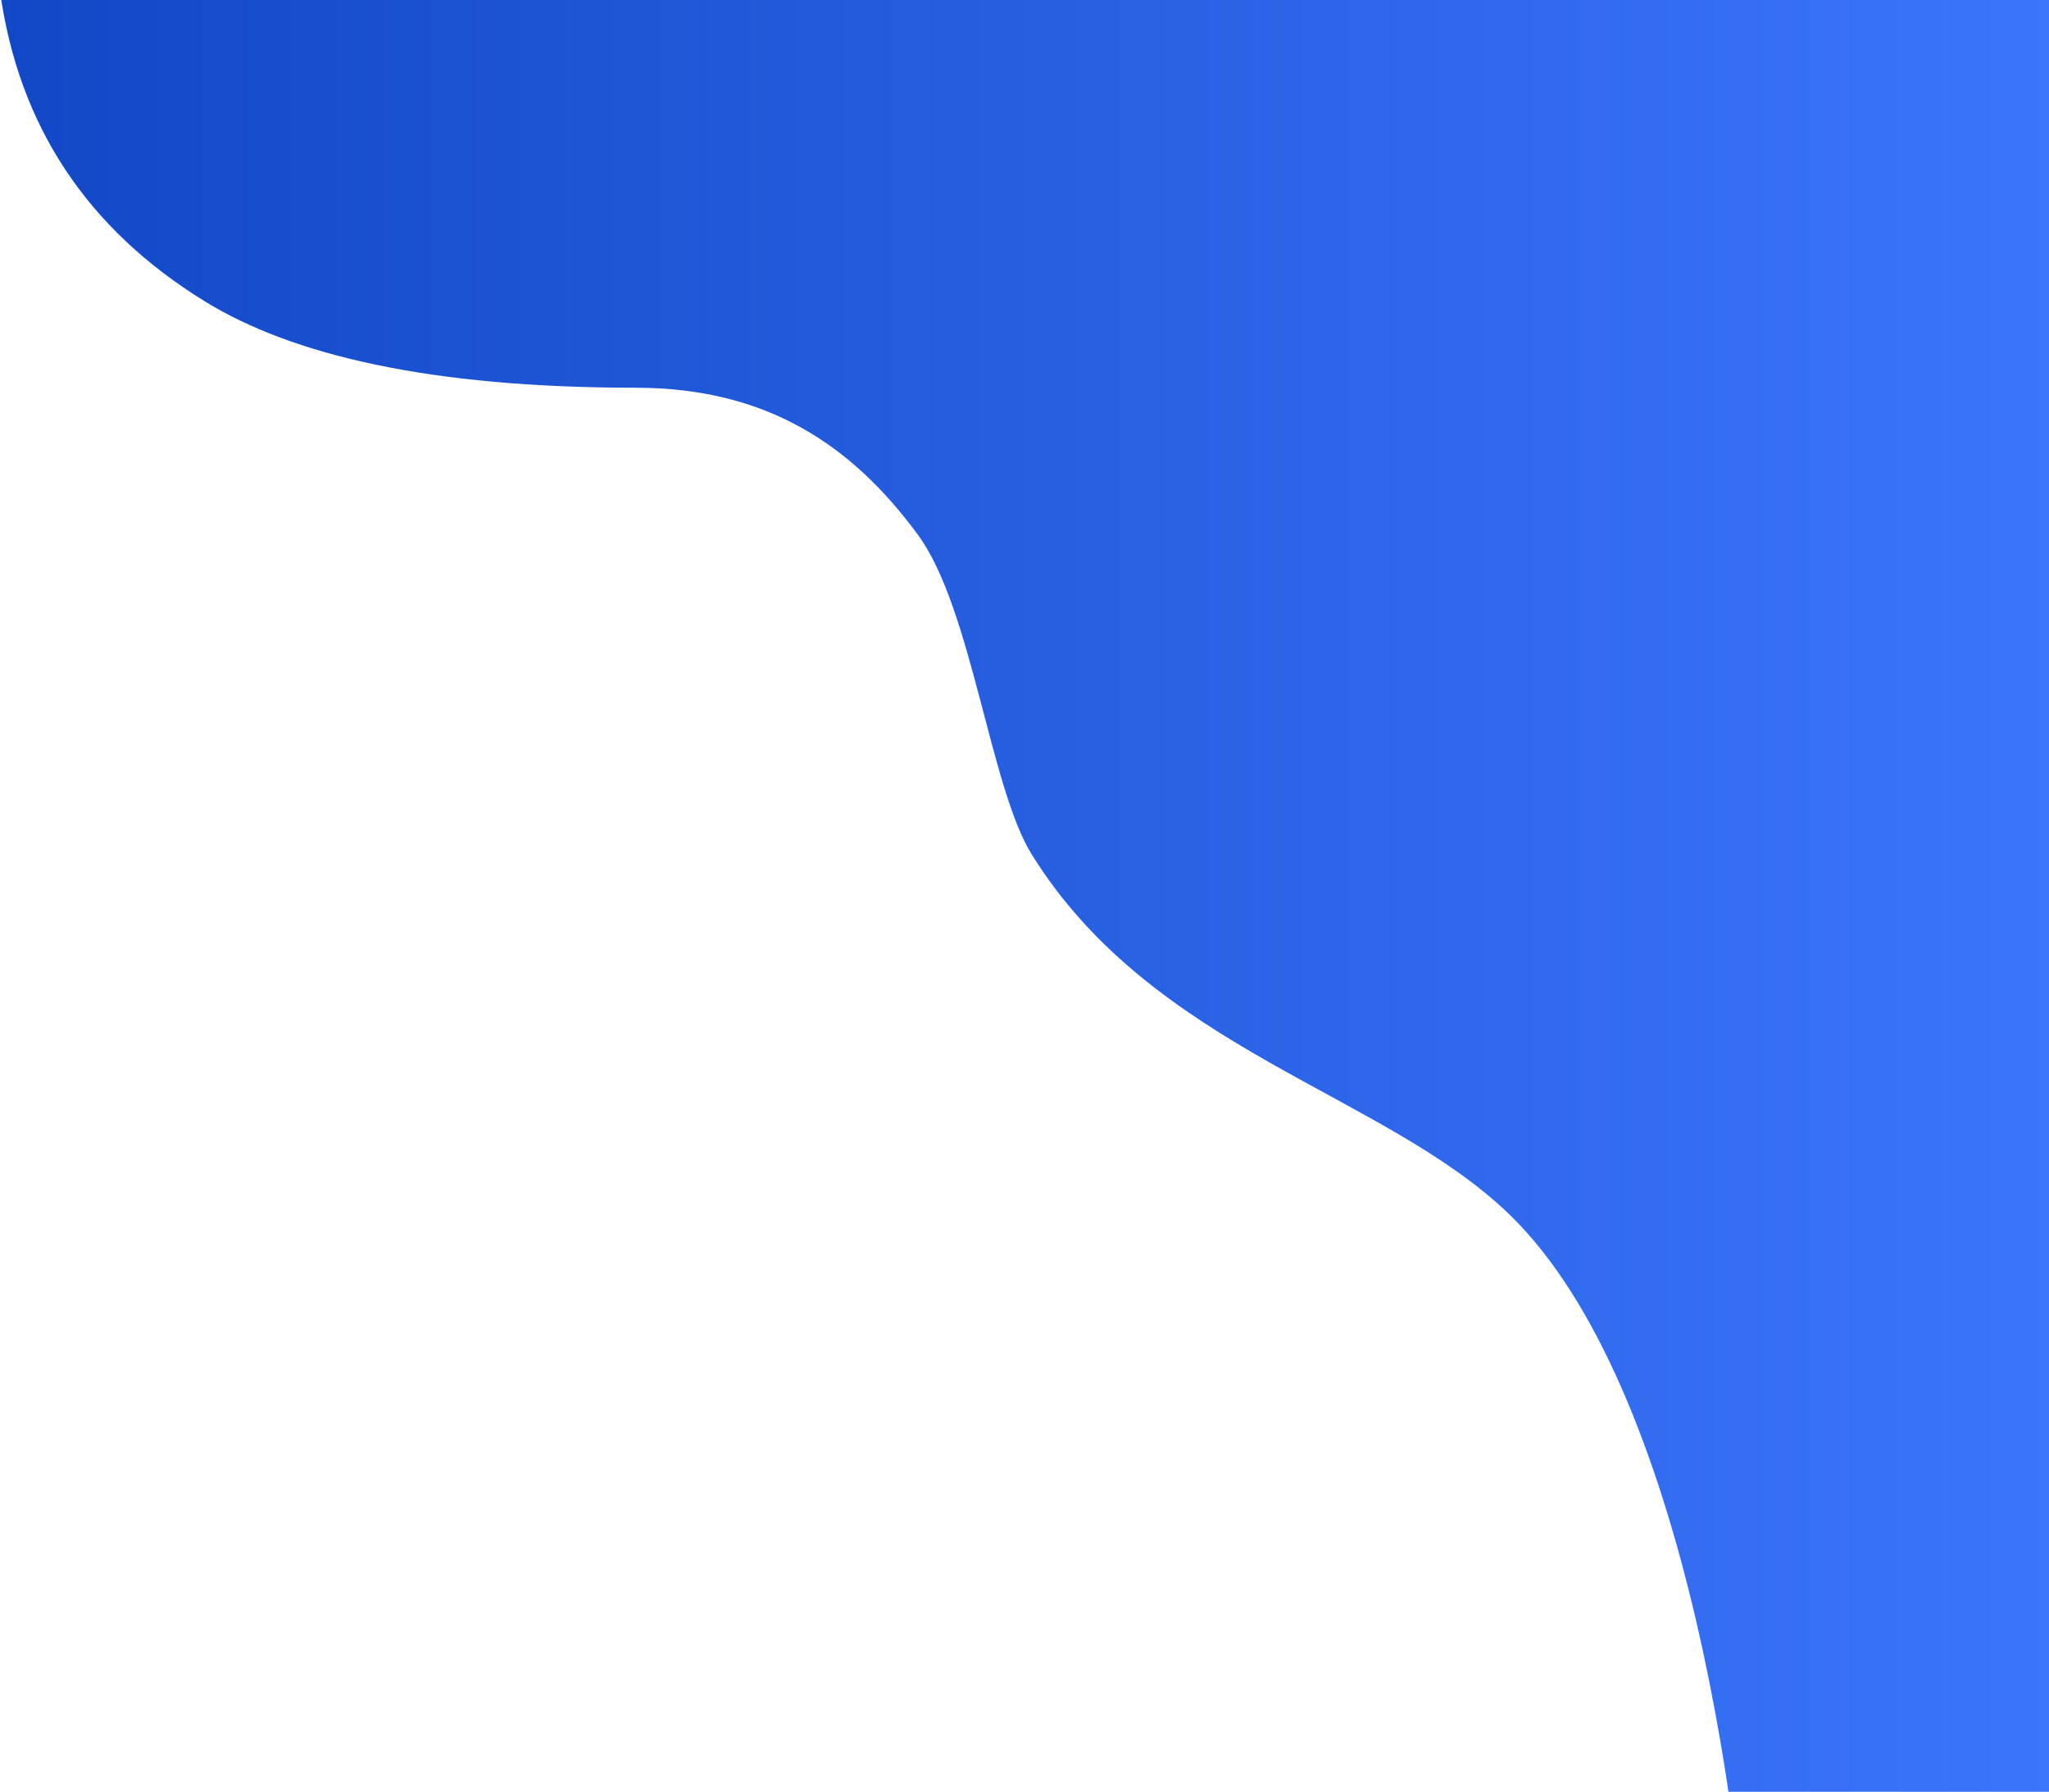 <?xml version="1.0" encoding="UTF-8"?>
<svg width="1189px" height="1040px" viewBox="0 0 1189 1040" version="1.1" xmlns="http://www.w3.org/2000/svg" xmlns:xlink="http://www.w3.org/1999/xlink">
    <title>ED50B78A-A8CE-4267-8C29-FEB901DF7CA7</title>
    <defs>
        <linearGradient x1="0%" y1="50%" x2="100%" y2="50%" id="linearGradient-1">
            <stop stop-color="#3B75FA" offset="0%"></stop>
            <stop stop-color="#1248C6" offset="100%"></stop>
        </linearGradient>
    </defs>
    <g id="Sprint-1" stroke="none" stroke-width="1" fill="none" fill-rule="evenodd">
        <g id="#2-Mire-login" transform="translate(-731, 0)" fill="url(#linearGradient-1)">
            <g id="fond-bleu" transform="translate(731, -5.051)">
                <path d="M-1.59161573e-12,1205.051 L-1.59161573e-12,0 L1191,0 C1180.206,77.9 1140.539,137.917 1072,180.051 C1021.613,211.026 942,230.097 822.272,230.097 C746.078,230.097 696.674,263.321 658.376,315.404 C627.016,358.051 616.594,461.936 592.27,501.051 C521.573,614.741 387.606,639.475 314.791,710.284 C212.225,810.02 176.745,1072.356 173.407,1205.051 C171.318,1205.051 169.752,1205.051 168.708,1205.051 C131.217,1205.051 74.981,1205.051 -1.59161573e-12,1205.051 Z" id="Fill-346" transform="translate(595.5, 602.526) scale(-1, 1) translate(-595.5, -602.526) "></path>
            </g>
        </g>
    </g>
</svg>